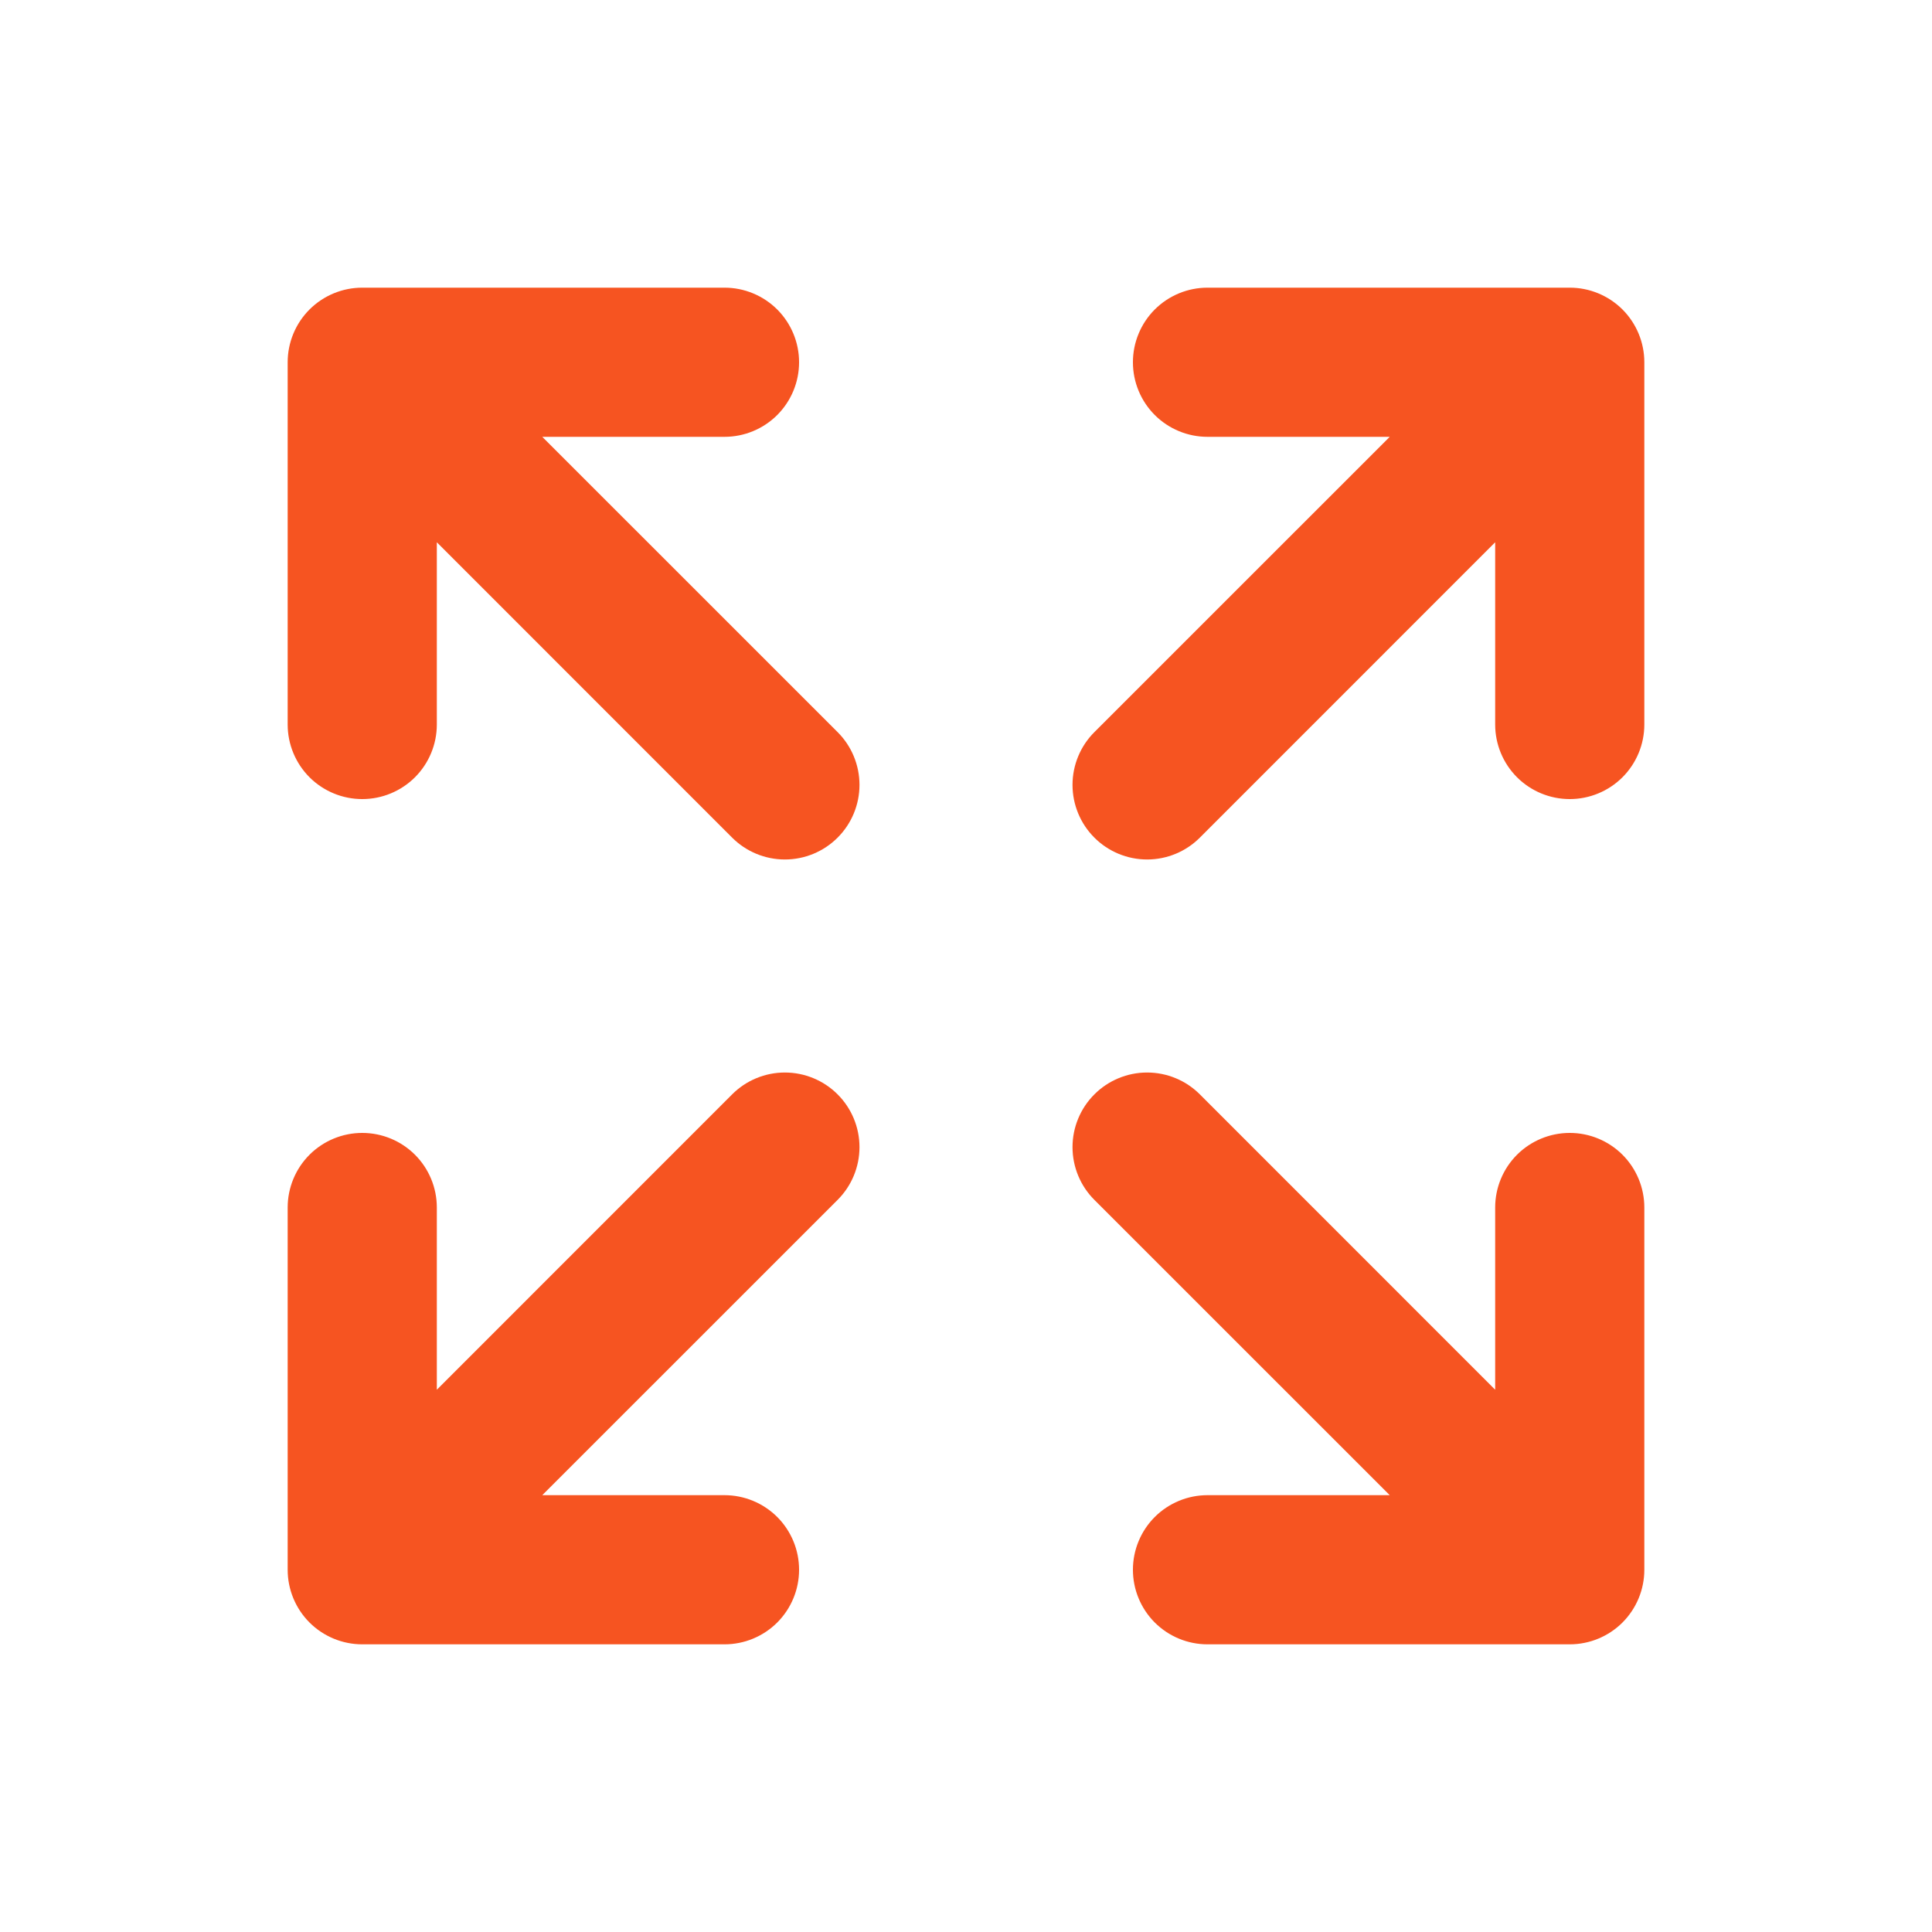 <?xml version="1.0" encoding="UTF-8"?> <svg xmlns="http://www.w3.org/2000/svg" width="68" height="68" viewBox="0 0 68 68" fill="none"><path d="M57.375 12.75V25.5C57.375 26.064 57.151 26.604 56.753 27.003C56.354 27.401 55.814 27.625 55.25 27.625C54.686 27.625 54.146 27.401 53.747 27.003C53.349 26.604 53.125 26.064 53.125 25.5V17.879L41.878 29.128C41.48 29.527 40.939 29.751 40.375 29.751C39.811 29.751 39.27 29.527 38.872 29.128C38.473 28.73 38.249 28.189 38.249 27.625C38.249 27.061 38.473 26.52 38.872 26.122L50.121 14.875H42.5C41.936 14.875 41.396 14.651 40.997 14.253C40.599 13.854 40.375 13.314 40.375 12.75C40.375 12.186 40.599 11.646 40.997 11.247C41.396 10.849 41.936 10.625 42.5 10.625H55.25C55.814 10.625 56.354 10.849 56.753 11.247C57.151 11.646 57.375 12.186 57.375 12.75ZM26.122 38.872L14.875 50.121V42.5C14.875 41.936 14.651 41.396 14.253 40.997C13.854 40.599 13.314 40.375 12.75 40.375C12.186 40.375 11.646 40.599 11.247 40.997C10.849 41.396 10.625 41.936 10.625 42.5V55.25C10.625 55.814 10.849 56.354 11.247 56.753C11.646 57.151 12.186 57.375 12.75 57.375H25.5C26.064 57.375 26.604 57.151 27.003 56.753C27.401 56.354 27.625 55.814 27.625 55.25C27.625 54.686 27.401 54.146 27.003 53.747C26.604 53.349 26.064 53.125 25.5 53.125H17.879L29.128 41.878C29.527 41.48 29.751 40.939 29.751 40.375C29.751 39.811 29.527 39.27 29.128 38.872C28.73 38.473 28.189 38.249 27.625 38.249C27.061 38.249 26.52 38.473 26.122 38.872ZM55.25 40.375C54.686 40.375 54.146 40.599 53.747 40.997C53.349 41.396 53.125 41.936 53.125 42.5V50.121L41.878 38.872C41.48 38.473 40.939 38.249 40.375 38.249C39.811 38.249 39.27 38.473 38.872 38.872C38.473 39.27 38.249 39.811 38.249 40.375C38.249 40.939 38.473 41.48 38.872 41.878L50.121 53.125H42.5C41.936 53.125 41.396 53.349 40.997 53.747C40.599 54.146 40.375 54.686 40.375 55.25C40.375 55.814 40.599 56.354 40.997 56.753C41.396 57.151 41.936 57.375 42.5 57.375H55.25C55.814 57.375 56.354 57.151 56.753 56.753C57.151 56.354 57.375 55.814 57.375 55.25V42.5C57.375 41.936 57.151 41.396 56.753 40.997C56.354 40.599 55.814 40.375 55.25 40.375ZM17.879 14.875H25.5C26.064 14.875 26.604 14.651 27.003 14.253C27.401 13.854 27.625 13.314 27.625 12.75C27.625 12.186 27.401 11.646 27.003 11.247C26.604 10.849 26.064 10.625 25.5 10.625H12.75C12.186 10.625 11.646 10.849 11.247 11.247C10.849 11.646 10.625 12.186 10.625 12.75V25.5C10.625 26.064 10.849 26.604 11.247 27.003C11.646 27.401 12.186 27.625 12.75 27.625C13.314 27.625 13.854 27.401 14.253 27.003C14.651 26.604 14.875 26.064 14.875 25.5V17.879L26.122 29.128C26.52 29.527 27.061 29.751 27.625 29.751C28.189 29.751 28.73 29.527 29.128 29.128C29.527 28.73 29.751 28.189 29.751 27.625C29.751 27.061 29.527 26.52 29.128 26.122L17.879 14.875Z" fill="#F65421" stroke="#F65421"></path></svg> 